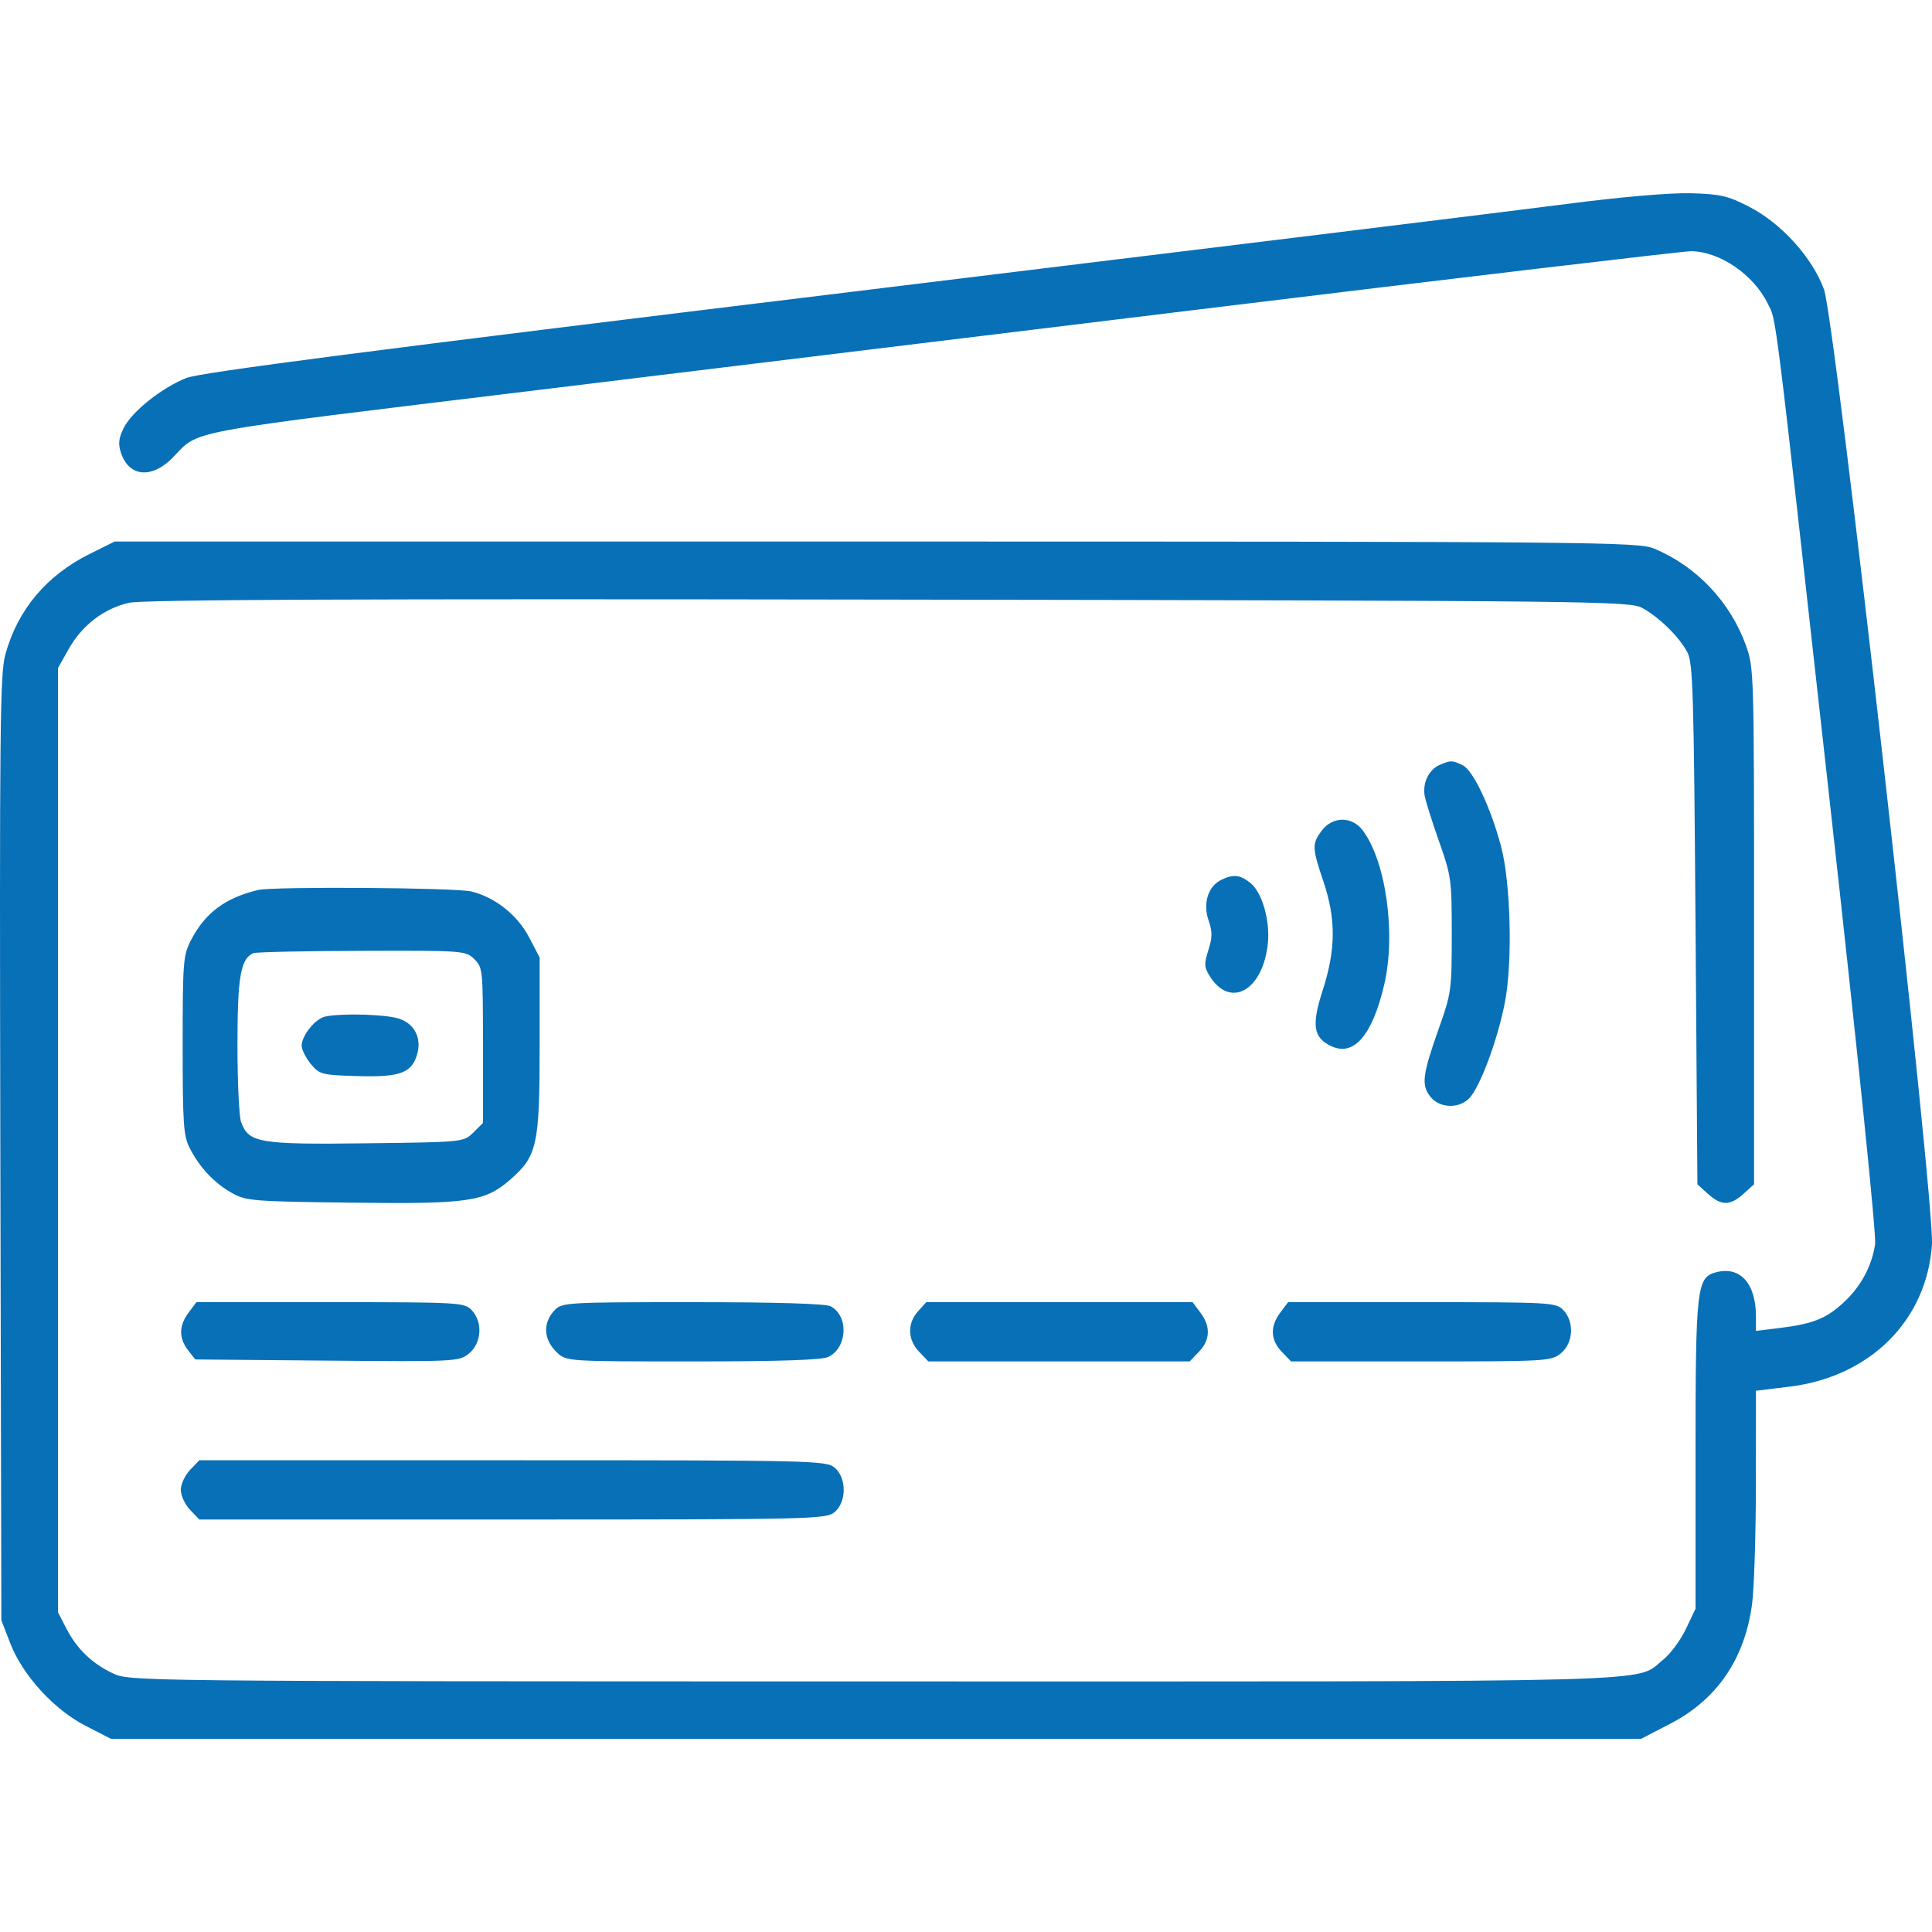 <svg width="40" height="40" viewBox="0 0 40 40" fill="none" xmlns="http://www.w3.org/2000/svg">
<path fill-rule="evenodd" clip-rule="evenodd" d="M32.484 4.217C31.495 4.346 24.738 5.176 17.468 6.062C7.678 7.254 4.15 7.711 3.86 7.825C3.346 8.028 2.72 8.529 2.557 8.869C2.455 9.08 2.444 9.194 2.506 9.38C2.67 9.871 3.138 9.917 3.567 9.484C4.159 8.888 3.592 8.993 11.212 8.066C13.061 7.841 19.108 7.103 24.648 6.428C30.188 5.752 34.851 5.2 35.01 5.201C35.6 5.204 36.303 5.683 36.597 6.281C36.785 6.661 36.714 6.099 37.885 16.611C38.475 21.911 38.85 25.573 38.822 25.761C38.753 26.227 38.514 26.66 38.141 26.993C37.787 27.311 37.516 27.414 36.805 27.5L36.355 27.555V27.255C36.355 26.571 36.028 26.209 35.529 26.341C35.128 26.446 35.104 26.658 35.104 30.132V33.309L34.904 33.727C34.795 33.958 34.584 34.242 34.437 34.36C33.831 34.843 34.898 34.814 18.104 34.812C2.763 34.81 2.685 34.809 2.335 34.644C1.901 34.438 1.591 34.138 1.37 33.709L1.201 33.382V23.606V13.83L1.422 13.438C1.699 12.944 2.153 12.597 2.673 12.48C2.965 12.414 7.372 12.396 18.407 12.414C33.181 12.438 33.745 12.444 34.009 12.591C34.359 12.786 34.768 13.189 34.934 13.503C35.051 13.722 35.069 14.311 35.104 19.134L35.143 24.52L35.362 24.718C35.639 24.967 35.82 24.967 36.097 24.717L36.316 24.52V19.175C36.316 13.866 36.315 13.827 36.144 13.353C35.82 12.457 35.117 11.718 34.244 11.357C33.91 11.22 33.05 11.212 18.133 11.212H2.374L1.856 11.469C0.964 11.911 0.365 12.624 0.111 13.549C-0 13.956 -0.011 15.027 0.007 23.775L0.028 33.546L0.211 34.019C0.467 34.684 1.119 35.398 1.777 35.734L2.296 36H18.137H33.978L34.575 35.691C35.545 35.19 36.119 34.355 36.274 33.218C36.317 32.904 36.353 31.779 36.354 30.72L36.355 28.794L37.044 28.71C38.717 28.507 39.89 27.34 39.999 25.769C40.06 24.887 37.998 6.641 37.764 5.994C37.527 5.338 36.883 4.625 36.219 4.283C35.77 4.052 35.619 4.017 34.995 4.001C34.573 3.99 33.55 4.078 32.484 4.217ZM29.81 15.835C29.585 15.93 29.448 16.21 29.497 16.478C29.519 16.596 29.654 17.024 29.797 17.429C30.047 18.138 30.057 18.21 30.057 19.352C30.057 20.495 30.047 20.565 29.796 21.274C29.45 22.249 29.423 22.46 29.611 22.702C29.794 22.939 30.183 22.963 30.407 22.751C30.631 22.539 31.005 21.543 31.158 20.749C31.319 19.916 31.278 18.274 31.077 17.52C30.862 16.714 30.499 15.947 30.284 15.844C30.062 15.738 30.04 15.738 29.81 15.835ZM27.367 17.195C27.161 17.469 27.164 17.551 27.399 18.247C27.661 19.023 27.658 19.656 27.387 20.496C27.151 21.226 27.189 21.482 27.559 21.658C28.028 21.882 28.412 21.438 28.658 20.389C28.905 19.335 28.696 17.833 28.213 17.191C27.992 16.897 27.59 16.899 27.367 17.195ZM25.275 18.222C25.009 18.356 24.902 18.709 25.022 19.055C25.103 19.289 25.102 19.403 25.018 19.671C24.927 19.959 24.93 20.024 25.047 20.211C25.471 20.887 26.144 20.512 26.249 19.541C26.3 19.069 26.134 18.483 25.893 18.285C25.677 18.108 25.53 18.093 25.275 18.222ZM5.346 18.426C4.666 18.586 4.242 18.903 3.953 19.467C3.792 19.783 3.782 19.905 3.782 21.643C3.782 23.282 3.798 23.515 3.928 23.77C4.132 24.17 4.433 24.491 4.799 24.698C5.094 24.864 5.233 24.875 7.282 24.9C9.701 24.93 10.036 24.881 10.559 24.427C11.122 23.939 11.173 23.711 11.173 21.648V19.824L10.96 19.416C10.716 18.945 10.252 18.576 9.754 18.456C9.425 18.377 5.665 18.351 5.346 18.426ZM9.819 19.857C9.996 20.031 9.999 20.068 9.999 21.643V23.25L9.798 23.449C9.597 23.646 9.592 23.647 7.572 23.671C5.359 23.698 5.148 23.662 4.991 23.229C4.95 23.115 4.916 22.397 4.916 21.633C4.916 20.224 4.982 19.845 5.247 19.734C5.301 19.711 6.312 19.689 7.492 19.686C9.591 19.679 9.641 19.683 9.819 19.857ZM6.736 21.046C6.531 21.087 6.246 21.438 6.246 21.649C6.246 21.73 6.33 21.9 6.434 22.027C6.614 22.245 6.659 22.257 7.392 22.279C8.256 22.305 8.505 22.222 8.625 21.866C8.741 21.521 8.601 21.211 8.277 21.095C8.016 21.001 7.1 20.972 6.736 21.046ZM3.905 27.176C3.703 27.444 3.699 27.703 3.892 27.953L4.042 28.146L6.772 28.17C9.448 28.193 9.506 28.19 9.712 28.021C9.973 27.805 9.999 27.369 9.765 27.124C9.614 26.966 9.504 26.96 6.838 26.96H4.067L3.905 27.176ZM11.485 27.124C11.231 27.39 11.25 27.737 11.533 28.003C11.728 28.186 11.742 28.187 14.341 28.187C16.115 28.187 17.015 28.158 17.146 28.095C17.543 27.906 17.578 27.257 17.203 27.047C17.103 26.991 16.101 26.96 14.345 26.96C11.746 26.96 11.636 26.966 11.485 27.124ZM19.007 27.149C18.781 27.401 18.79 27.737 19.029 27.986L19.221 28.187H21.926H24.631L24.823 27.986C25.058 27.741 25.068 27.462 24.853 27.176L24.691 26.96H21.934H19.177L19.007 27.149ZM26.507 27.176C26.292 27.462 26.302 27.741 26.537 27.986L26.729 28.187H29.42C32.024 28.187 32.117 28.182 32.317 28.018C32.575 27.805 32.599 27.367 32.367 27.124C32.216 26.966 32.106 26.96 29.44 26.96H26.669L26.507 27.176ZM3.935 30.433C3.829 30.544 3.743 30.73 3.743 30.846C3.743 30.963 3.829 31.148 3.935 31.259L4.127 31.46H10.613C16.834 31.46 17.106 31.453 17.28 31.306C17.531 31.094 17.531 30.598 17.28 30.386C17.106 30.239 16.834 30.233 10.613 30.233H4.127L3.935 30.433Z" fill="#0870B7"/>
</svg>
